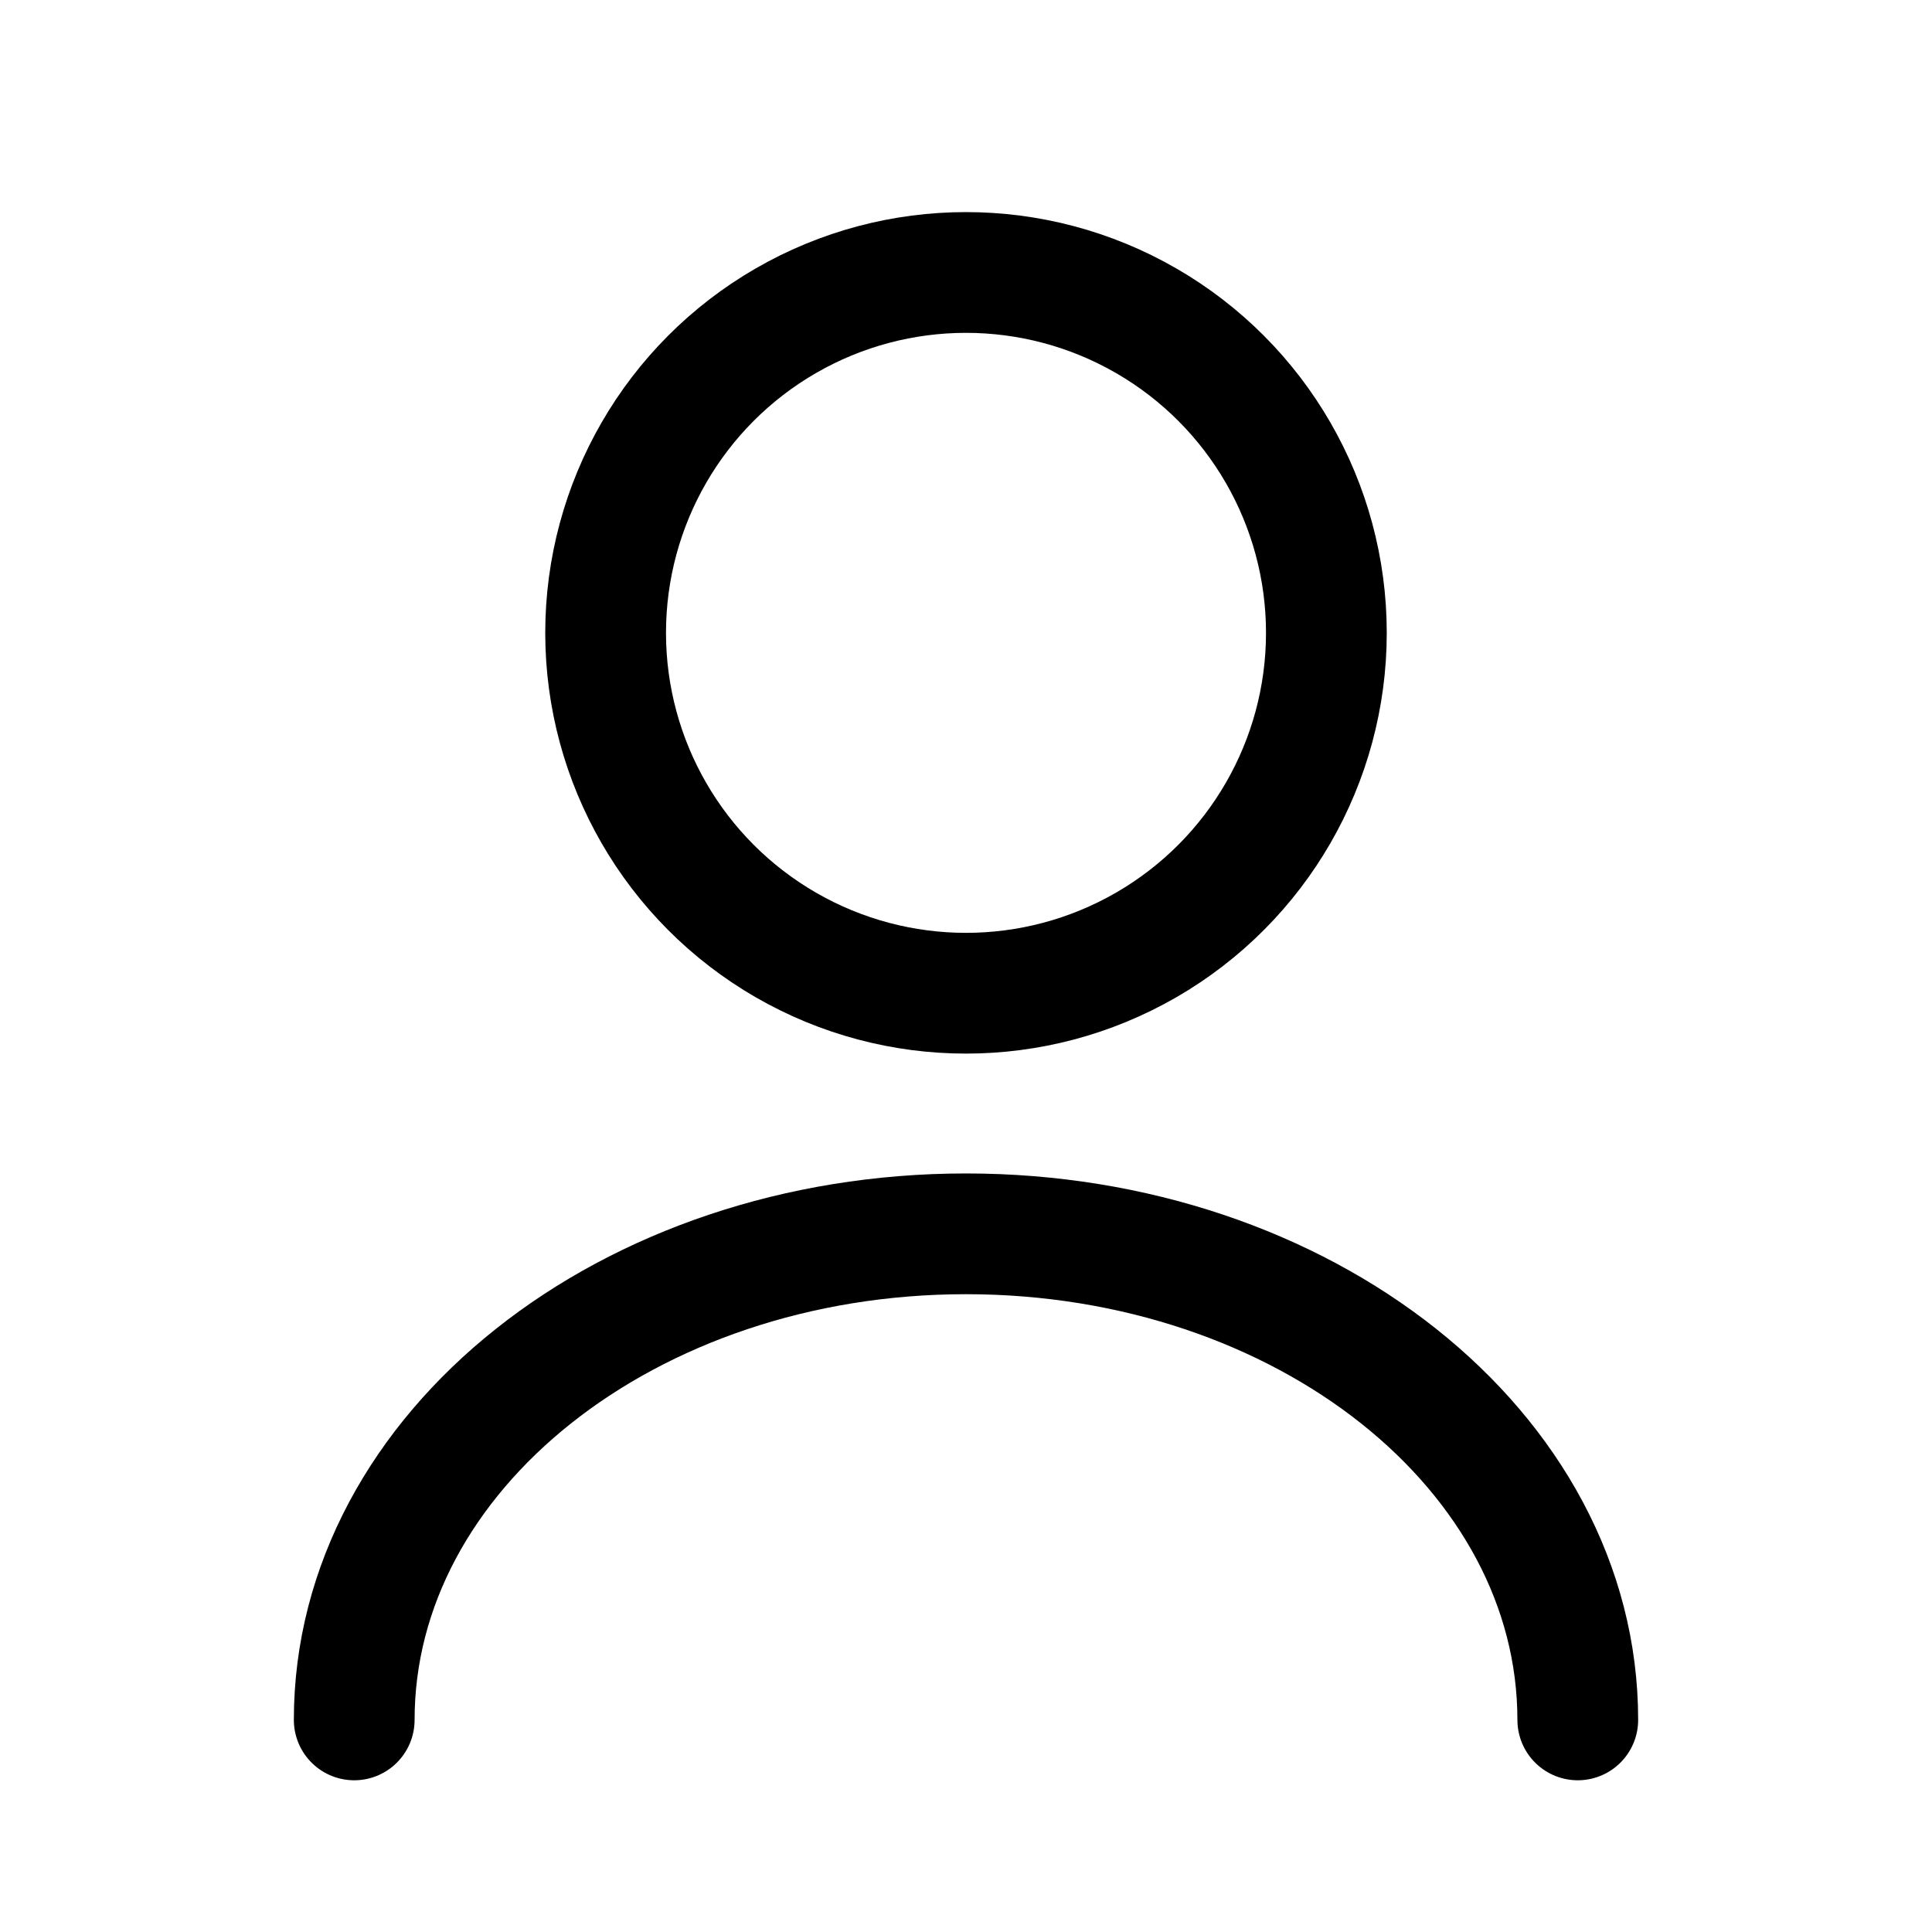 <svg id="그룹_7163" data-name="그룹 7163" xmlns="http://www.w3.org/2000/svg" width="32" height="32" viewBox="0 0 32 32">
  <rect id="사각형_1743" data-name="사각형 1743" width="32" height="32" fill="none" opacity="0.42"/>
  <path id="패스_71" data-name="패스 71" d="M169.867,120.487c0-4.447,4.537-8.051,10.133-8.051s10.133,3.6,10.133,8.051" transform="translate(-164 -92)" fill="none" stroke="#000" stroke-linecap="round" stroke-width="2"/>
  <circle id="타원_338" data-name="타원 338" cx="5.969" cy="5.969" r="5.969" transform="translate(10.031 4.513)" fill="none" stroke="#000" stroke-linecap="round" stroke-width="2"/>
</svg>
